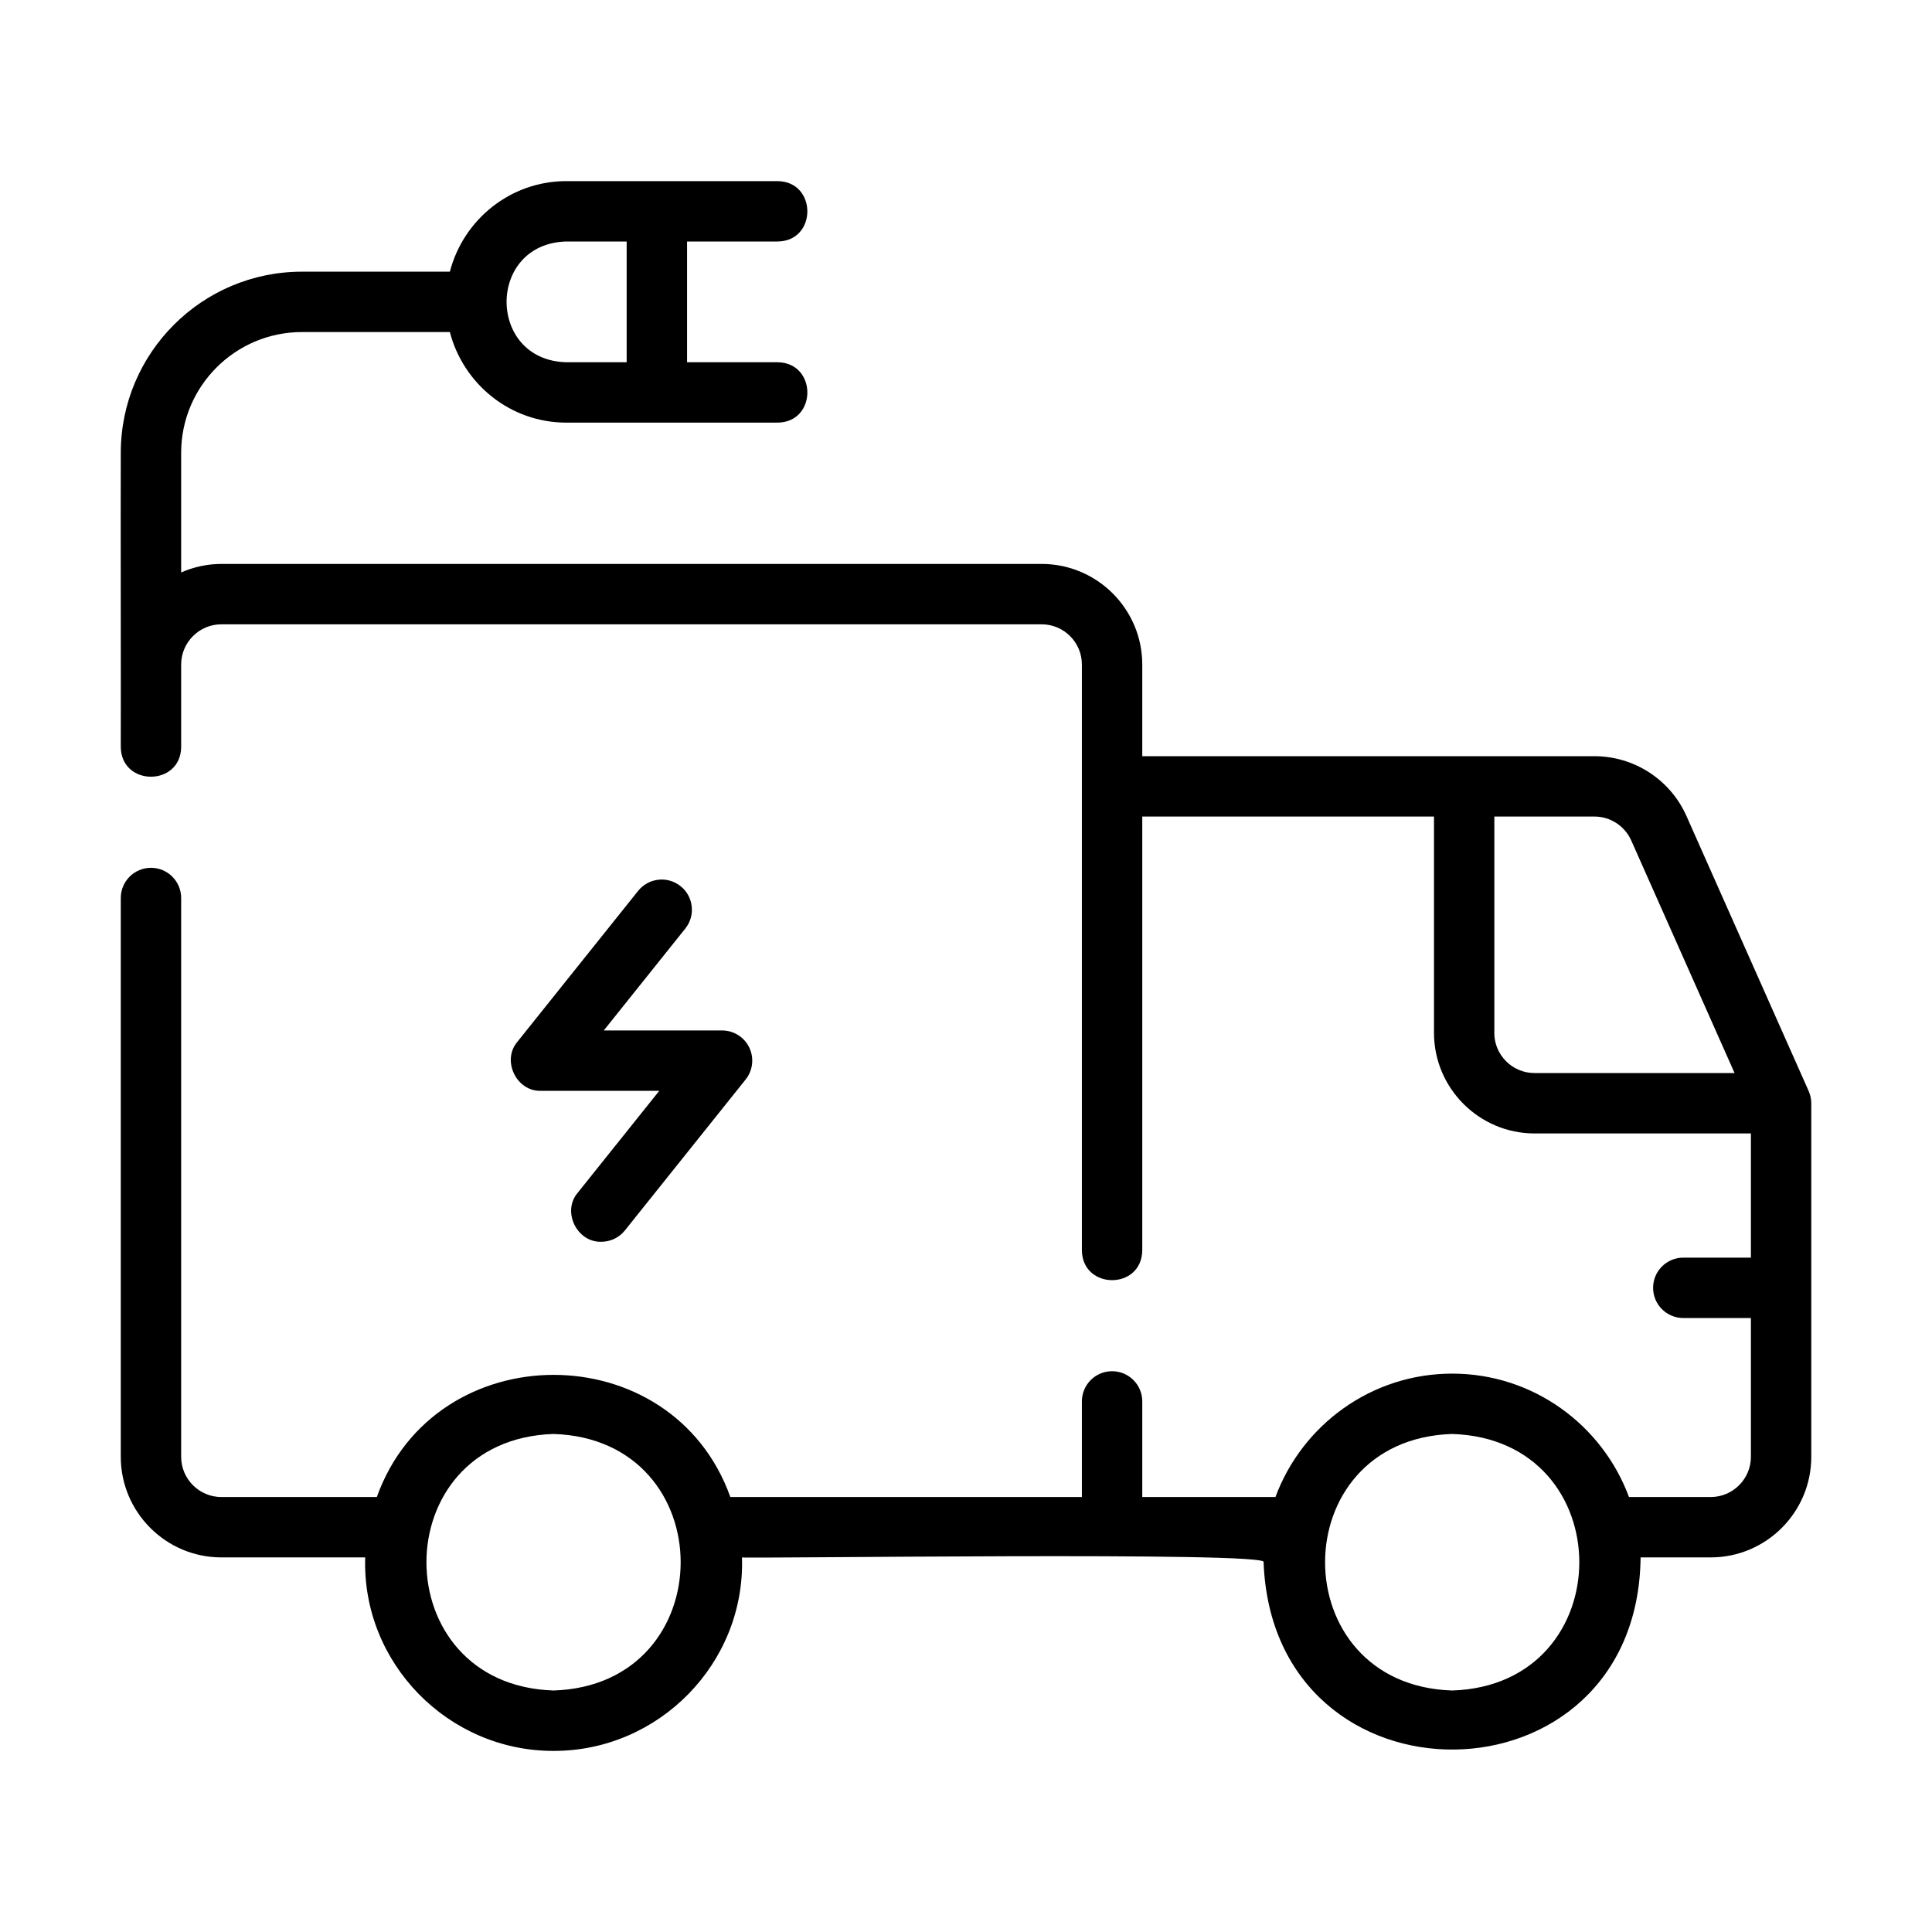 <svg id="Line" height="512" viewBox="0 0 64 64" width="512" xmlns="http://www.w3.org/2000/svg"><path d="m59.914 36.141-4.048-9.11c-.535-1.204-1.731-1.981-3.048-1.981h-14.979v-3.036c0-1.837-1.495-3.333-3.333-3.333h-27.172c-.474 0-.924.103-1.333.282v-3.963c0-2.206 1.794-4 4-4h4.901c.447 1.72 2 3 3.858 3h7c1.314-.014 1.312-1.983-0-2h-3v-4h3c1.312-.012 1.313-1.985-0-2h-7c-1.858 0-3.411 1.28-3.858 3h-4.901c-3.309 0-6 2.691-6 6-.008 1.977.006 7.882-0 9.747.019 1.316 1.987 1.304 2-0v-2.733c0-.735.598-1.333 1.333-1.333h27.172c.735 0 1.333.598 1.333 1.333v19.408c.018 1.308 1.979 1.318 2-0v-14.373h9.664v7.165c0 1.837 1.495 3.333 3.333 3.333h7.165s0 4.114 0 4.114h-2.24c-.552 0-1 .448-1 1s.448 1 1 1h2.24s0 4.597 0 4.597c0 .735-.598 1.333-1.333 1.333h-2.706c-.882-2.382-3.17-4.088-5.855-4.088-2.685 0-4.974 1.706-5.856 4.088h-4.412v-3.168c0-.552-.448-1-1-1s-1 .448-1 1v3.168h-11.645c-1.931-5.4-9.783-5.391-11.711 0-0-0-5.149-0-5.149-0-.735 0-1.333-.598-1.333-1.333v-18.511c0-.552-.448-1-1-1s-1 .448-1 1v18.511c0 1.837 1.495 3.333 3.333 3.333h4.764c-.114 3.498 2.747 6.416 6.24 6.41 3.494.006 6.355-2.912 6.241-6.41.017.049 17.608-.205 17.279.16.315 8.368 12.396 8.232 12.489-.16-0.0 0 2.321 0 2.321 0 1.838 0 3.333-1.495 3.333-3.333v-11.711c.001-.146-.035-.28-.086-.406zm-41.155-28.141h2v4h-2c-2.637-.069-2.637-3.932 0-4zm-.422 48c-5.614-.179-5.614-8.32 0-8.498 5.615.179 5.614 8.32-0 8.498zm29.769 0c-5.615-.179-5.614-8.32 0-8.498 5.615.178 5.613 8.32-0 8.498zm1.396-21.786v-7.165h3.315c.527 0 1.006.312 1.22.793l3.423 7.704h-6.627c-.735 0-1.333-.598-1.333-1.333z"/><path d="m22.544 29.355c-.43-.345-1.06-.275-1.405.156l-4 5c-.528.618-.032 1.651.781 1.624-0.0 0 3.919 0 3.919 0l-2.7 3.375c-.533.622-.027 1.651.78 1.625.293 0.0.584-.128.781-.375l4-5c.24-.3.287-.711.121-1.058-.167-.347-.517-.567-.901-.567h-3.919l2.7-3.375c.345-.431.275-1.061-.156-1.405z"/></svg>